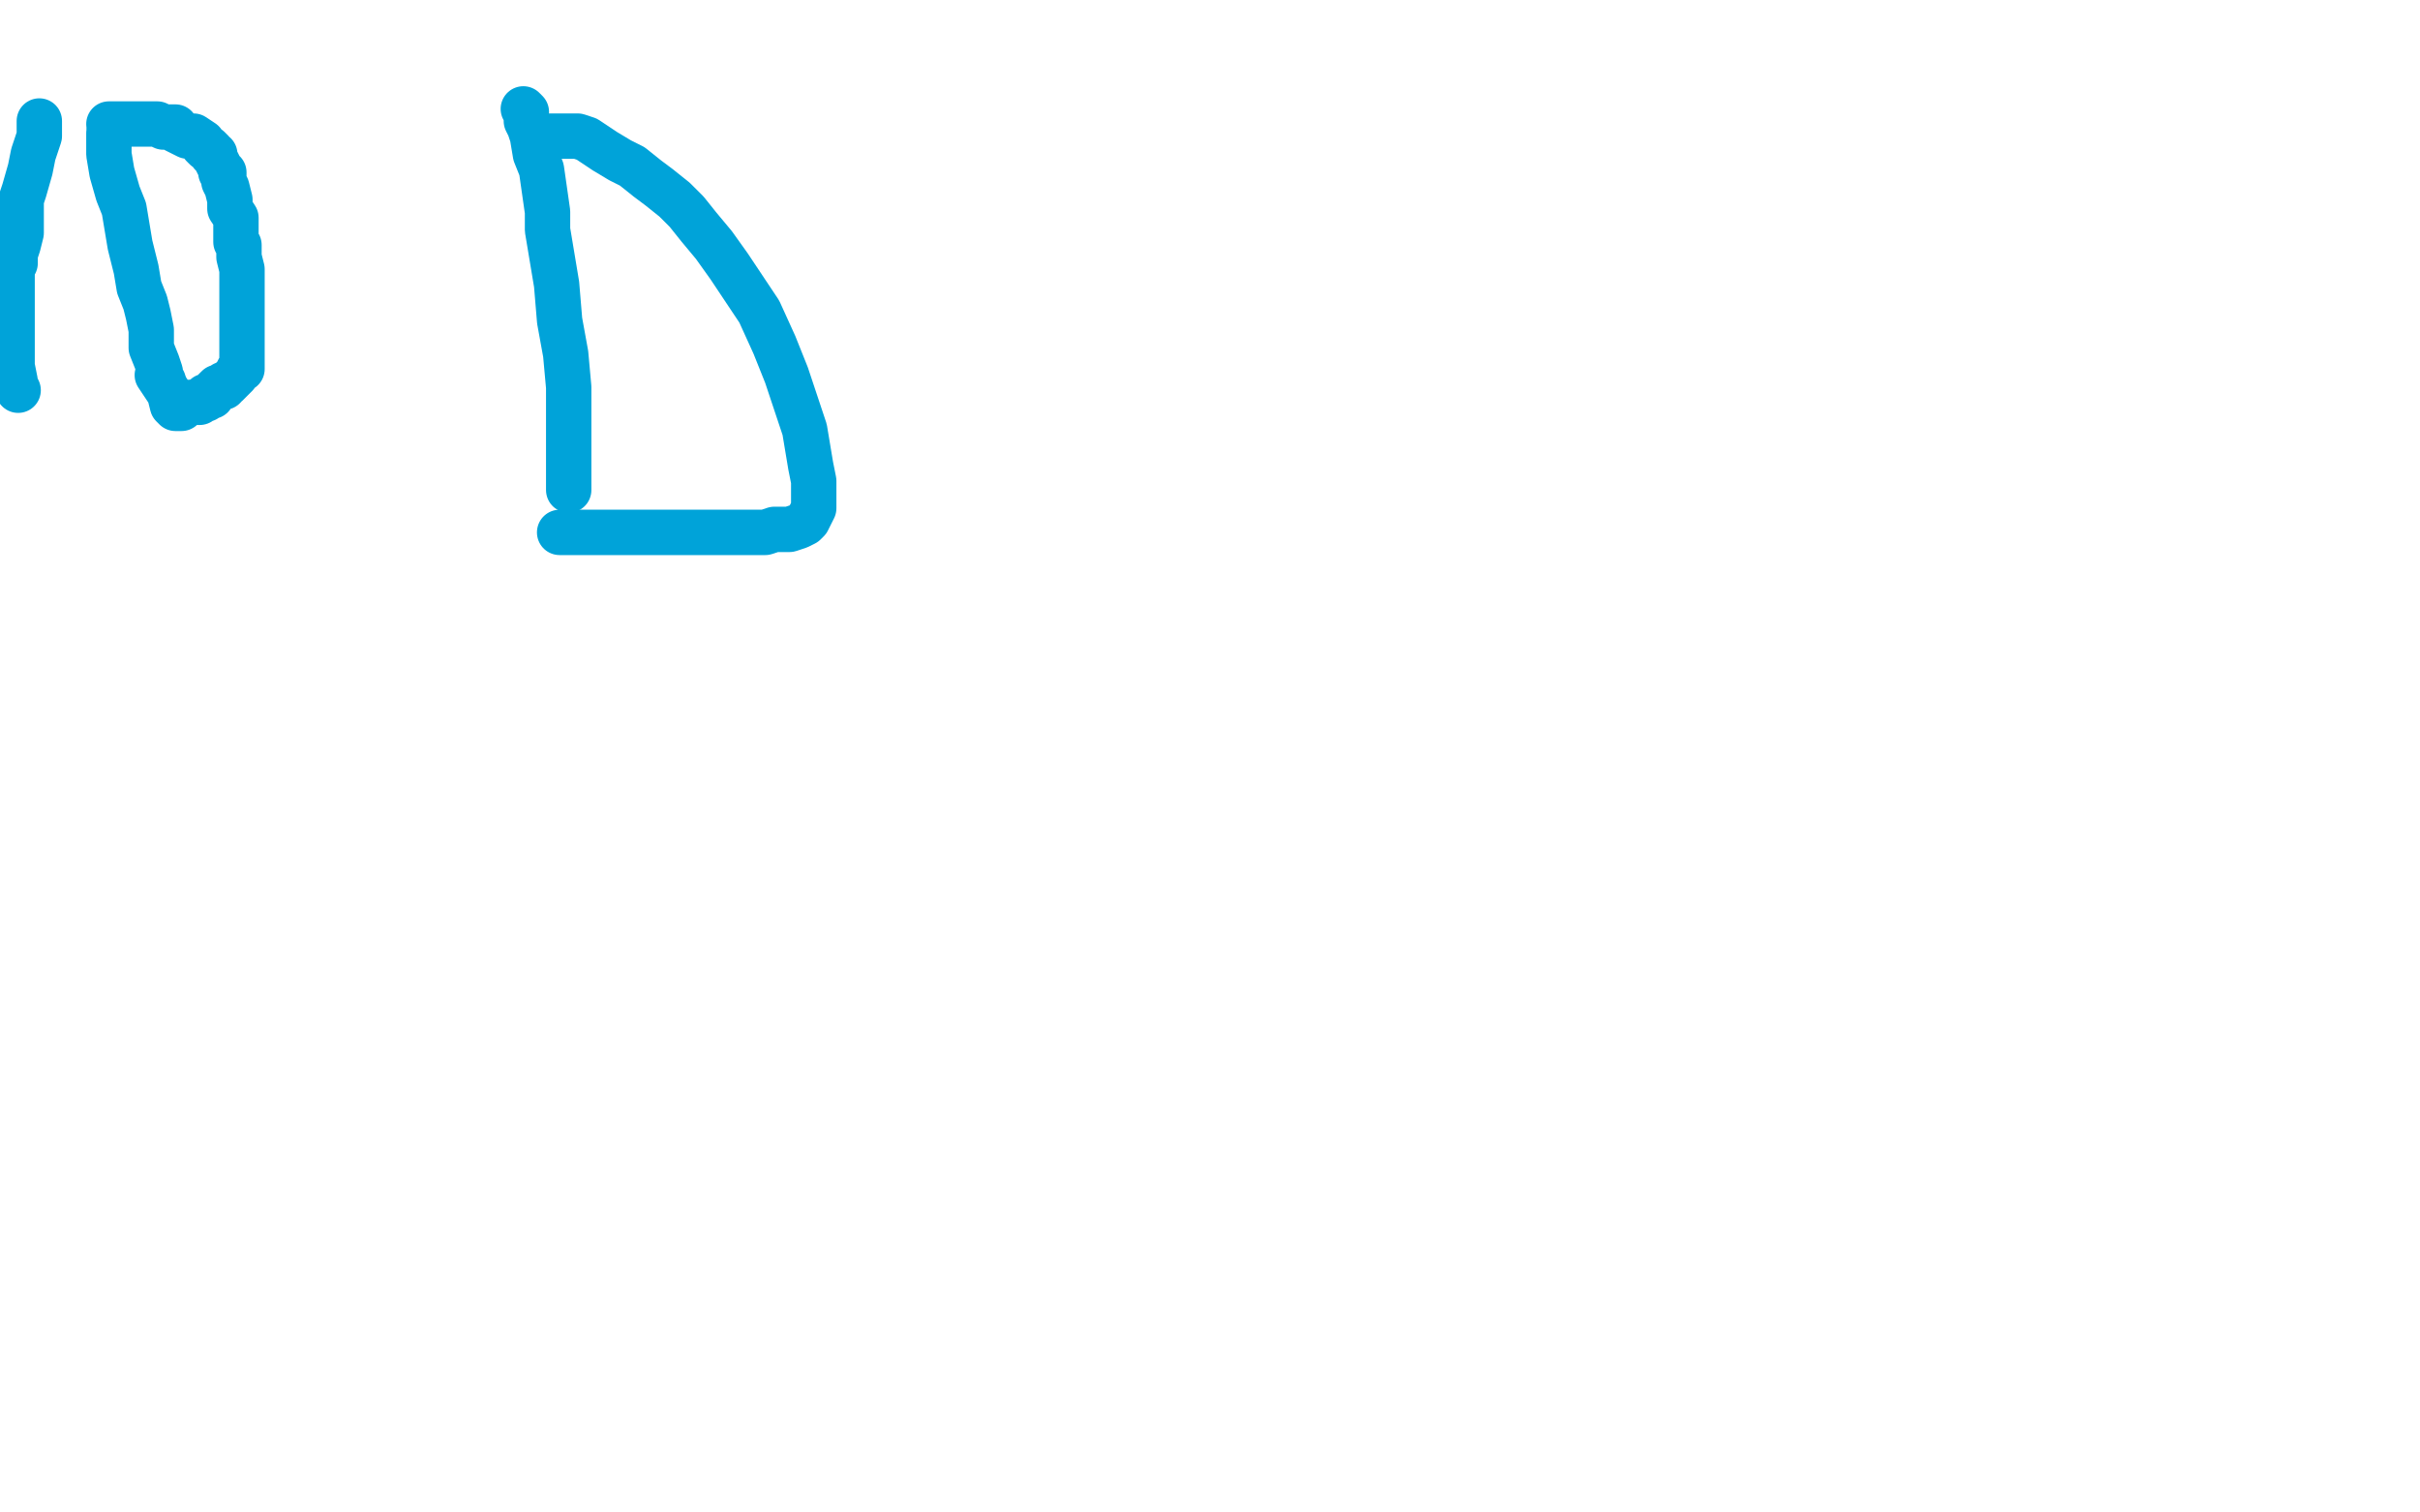 <?xml version="1.0" standalone="no"?>
<!DOCTYPE svg PUBLIC "-//W3C//DTD SVG 1.1//EN"
"http://www.w3.org/Graphics/SVG/1.1/DTD/svg11.dtd">

<svg width="800" height="500" version="1.1" xmlns="http://www.w3.org/2000/svg" xmlns:xlink="http://www.w3.org/1999/xlink" style="stroke-antialiasing: false"><desc>This SVG has been created on https://colorillo.com/</desc><rect x='0' y='0' width='800' height='500' style='fill: rgb(255,255,255); stroke-width:0' /><polyline points="13,40 13,41 13,41 13,42 13,42 13,44 13,44 13,45 13,45 12,48 12,48 11,51 11,51 10,56 10,56 8,63 7,66 7,72 7,77 6,81 5,84 5,86 5,87 4,89 4,90 4,92 4,96 4,100 4,105 4,109 4,114 4,116 4,118 4,121 5,126 5,127 6,129" style="fill: none; stroke: #00a3d9; stroke-width: 15; stroke-linejoin: round; stroke-linecap: round; stroke-antialiasing: false; stroke-antialias: 0; opacity: 1.0"/>
<polyline points="37,43 36,44 36,44 36,45 36,45 36,46 36,46 36,51 36,51 37,57 37,57 39,64 39,64 41,69 41,69 42,75 43,81 45,89 46,95 48,100 49,104 50,109 50,115 52,120 53,123 53,125 54,126" style="fill: none; stroke: #00a3d9; stroke-width: 15; stroke-linejoin: round; stroke-linecap: round; stroke-antialiasing: false; stroke-antialias: 0; opacity: 1.0"/>
<polyline points="36,41 38,41 38,41 39,41 39,41 40,41 40,41 41,41 41,41 42,41 42,41 44,41 44,41 47,41 47,41 49,41 50,41 52,41 54,42 55,42 56,42 57,42 58,42 58,43 60,44 62,45 64,45 67,47 67,48 68,49 69,49 70,50 70,51 71,51 71,52 72,54 73,56 73,57 74,57 74,58 74,60 75,62 76,66 76,69 78,72 78,74 78,78 78,79 78,80 79,81 79,84 79,85 80,89 80,92 80,97 80,100 80,102 80,105 80,109 80,111 80,113 80,114 80,116 80,117 80,118 80,119 80,120 80,121 80,122 79,122 78,124 75,127 74,127 74,128 73,128 72,128 71,129 70,130 70,131 68,131 68,132 67,132 66,133 65,133 64,133 63,133 61,134 60,135 58,135 57,134 56,130 52,124" style="fill: none; stroke: #00a3d9; stroke-width: 15; stroke-linejoin: round; stroke-linecap: round; stroke-antialiasing: false; stroke-antialias: 0; opacity: 1.0"/>
<polyline points="173,36 174,37 174,37 174,38 174,38 174,40 174,40 175,42 175,42 176,45 176,45 177,51 177,51 179,56 179,56 181,70 181,76 184,94 185,106 187,117 188,128 188,136 188,145 188,152 188,156 188,160 188,161 188,162" style="fill: none; stroke: #00a3d9; stroke-width: 15; stroke-linejoin: round; stroke-linecap: round; stroke-antialiasing: false; stroke-antialias: 0; opacity: 1.0"/>
<polyline points="177,46 178,46 178,46 179,46 179,46 182,45 182,45 184,45 184,45 188,45 188,45 189,45 189,45 191,45 191,45 194,46 200,50 205,53 209,55 214,59 218,62 223,66 227,70 231,75 236,81 241,88 251,103 256,114 260,124 263,133 266,142 267,148 268,154 269,159 269,163 269,166 269,168 268,170 267,172 266,173 264,174 261,175 259,175 256,175 253,176 252,176 251,176 250,176 249,176 248,176 245,176 244,176 241,176 240,176 238,176 235,176 233,176 231,176 228,176 227,176 225,176 222,176 220,176 216,176 211,176 205,176 196,176 189,176 186,176 185,176 186,176" style="fill: none; stroke: #00a3d9; stroke-width: 15; stroke-linejoin: round; stroke-linecap: round; stroke-antialiasing: false; stroke-antialias: 0; opacity: 1.0"/>
</svg>
